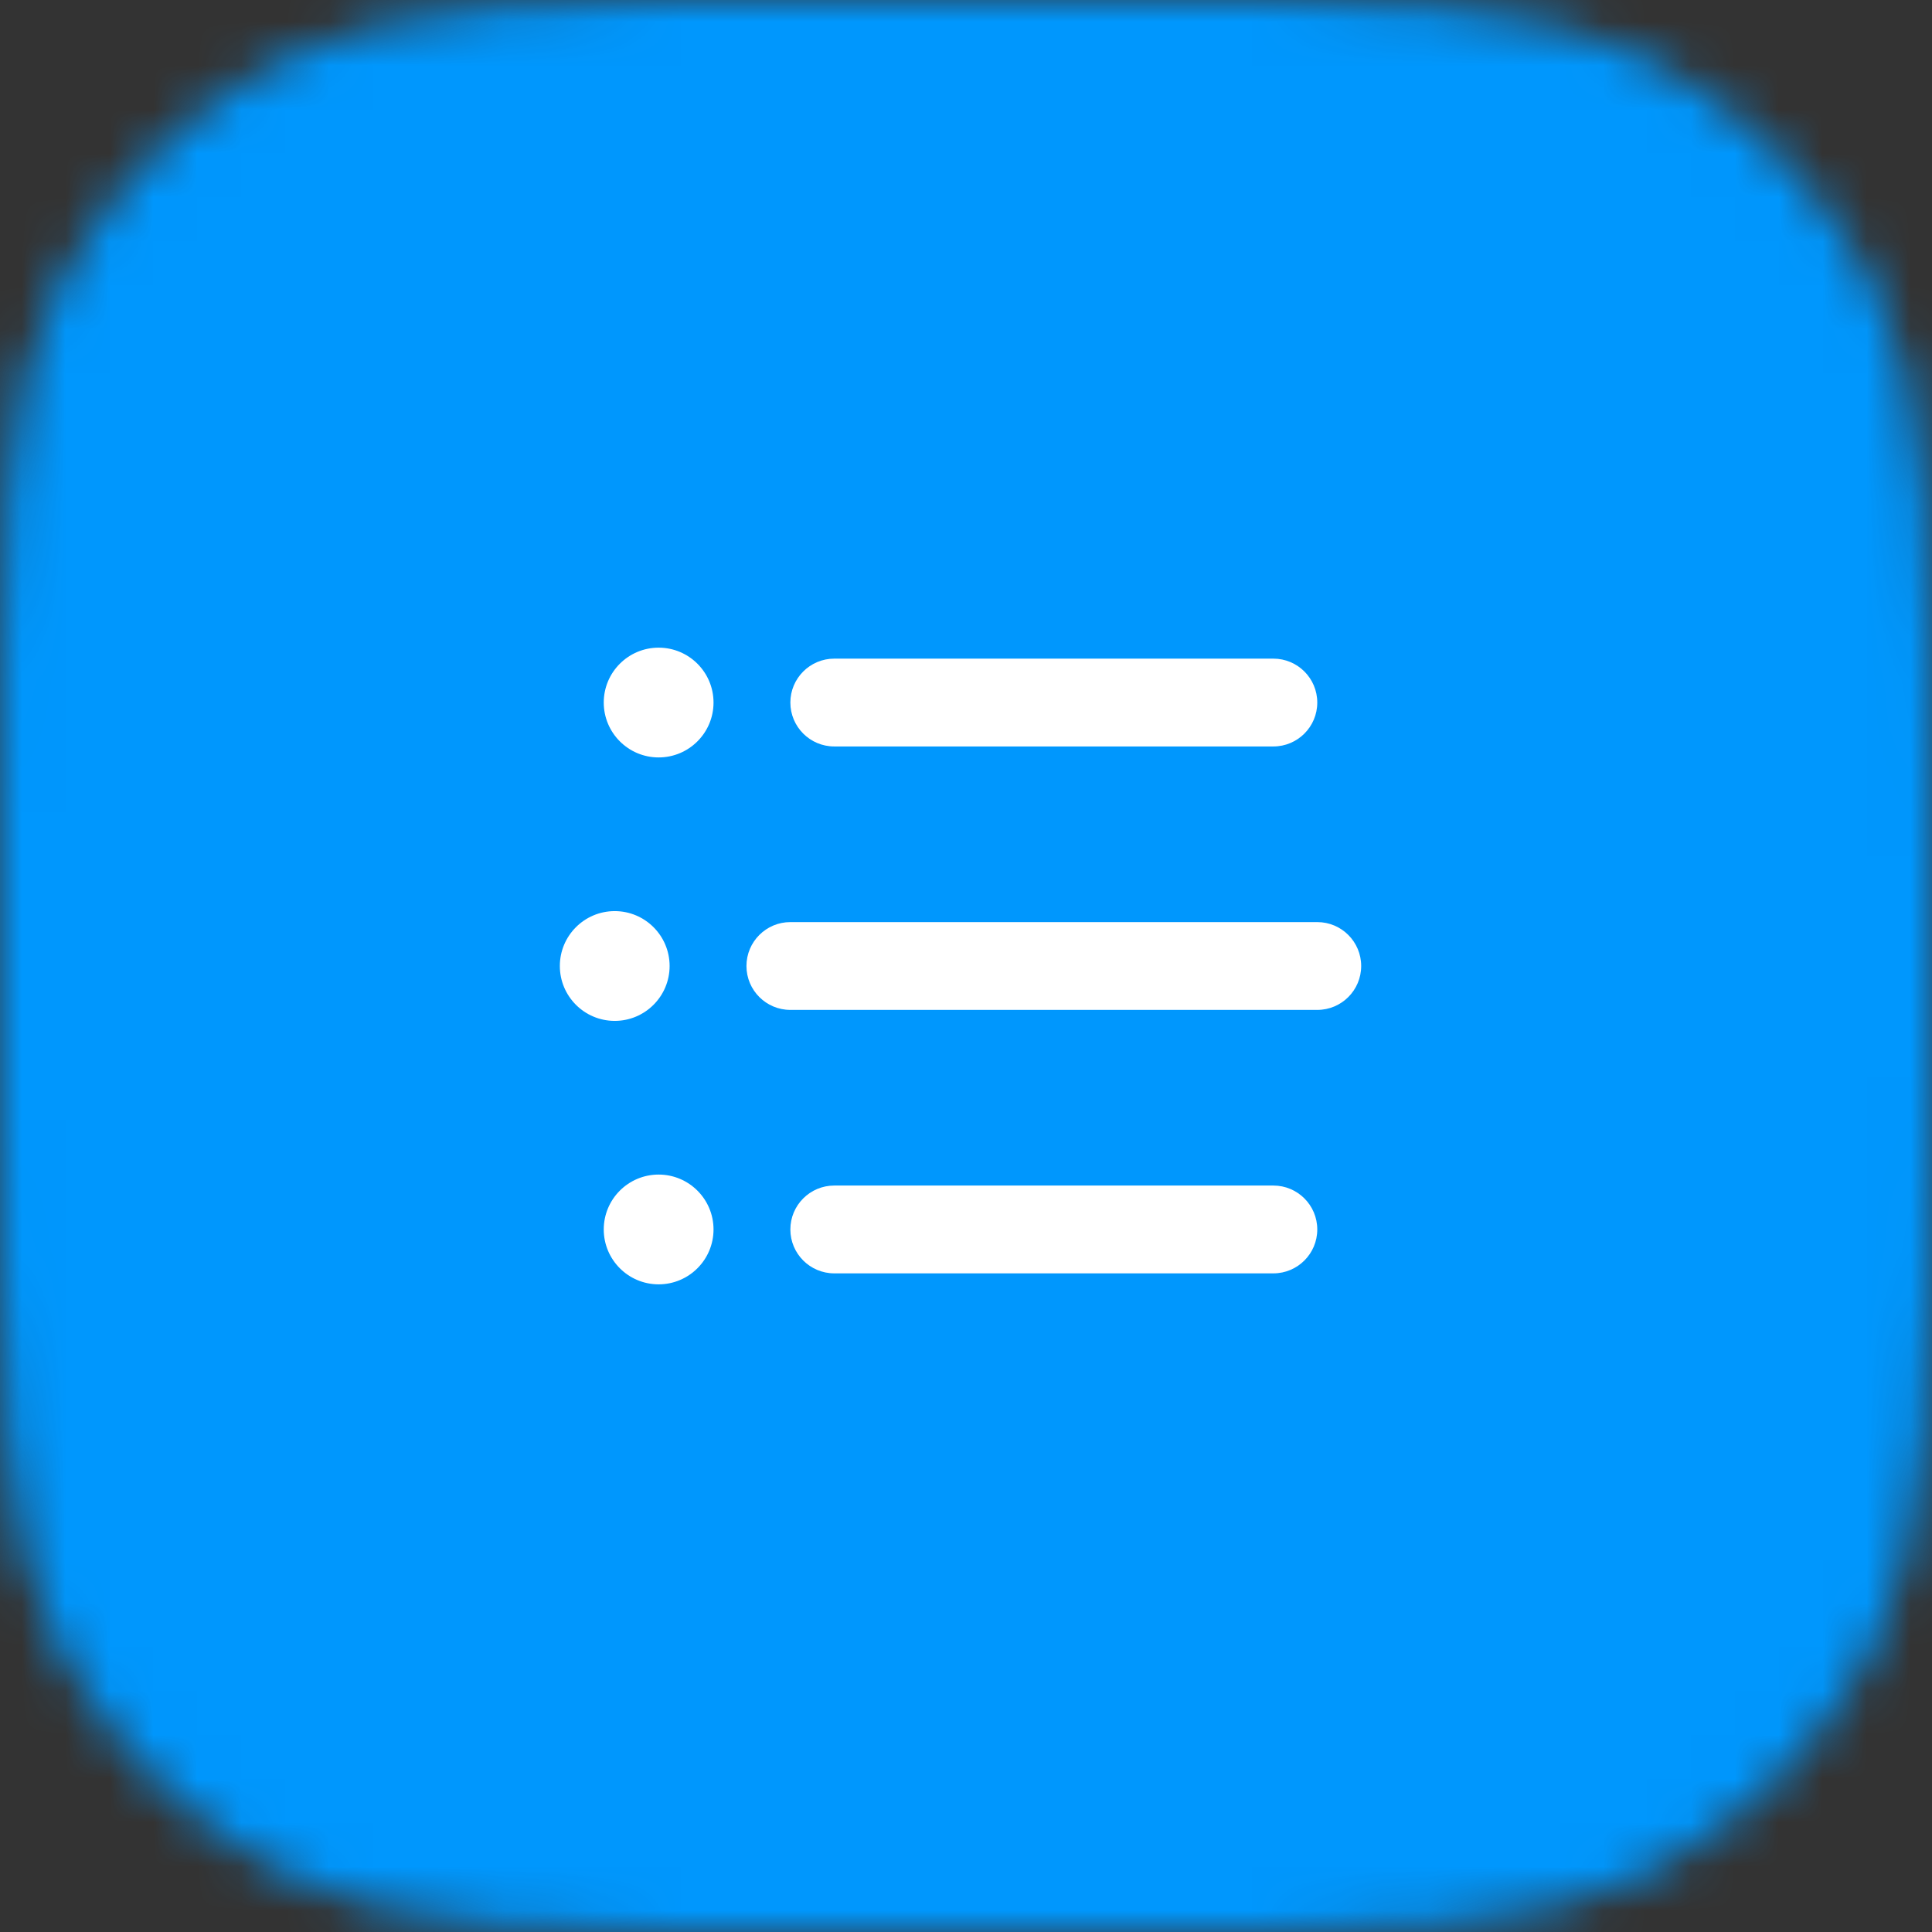 <svg width="44" height="44" viewBox="0 0 44 44" fill="none" xmlns="http://www.w3.org/2000/svg">
<rect x="0" y="0" width="44" height="44" fill="#333333" stroke="none"/>
<g clip-path="url(#clip0_9770_16249)">
<mask id="mask0_9770_16249" style="mask-type:alpha" maskUnits="userSpaceOnUse" x="0" y="0" width="44" height="44">
<path d="M0 19.2C0 12.479 0 9.119 1.308 6.552C2.458 4.294 4.294 2.458 6.552 1.308C9.119 0 12.479 0 19.2 0H24.8C31.521 0 34.881 0 37.448 1.308C39.706 2.458 41.542 4.294 42.692 6.552C44 9.119 44 12.479 44 19.2V24.8C44 31.521 44 34.881 42.692 37.448C41.542 39.706 39.706 41.542 37.448 42.692C34.881 44 31.521 44 24.8 44H19.2C12.479 44 9.119 44 6.552 42.692C4.294 41.542 2.458 39.706 1.308 37.448C0 34.881 0 31.521 0 24.8V19.2Z" fill="#0097FD"/>
</mask>
<g mask="url(#mask0_9770_16249)">
<rect width="44" height="44" fill="#0097FD"/>
<g clip-path="url(#clip1_9770_16249)">
<path d="M15 17.25C15.69 17.25 16.25 16.69 16.25 16C16.25 15.31 15.69 14.75 15 14.75C14.31 14.75 13.75 15.31 13.75 16C13.75 16.69 14.31 17.25 15 17.25Z" fill="white"/>
<path d="M19 15C18.448 15 18 15.448 18 16C18 16.552 18.448 17 19 17H29C29.552 17 30 16.552 30 16C30 15.448 29.552 15 29 15H19Z" fill="white"/>
<path d="M19 29H29C29.552 29 30 28.552 30 28C30 27.448 29.552 27 29 27H19C18.448 27 18 27.448 18 28C18 28.552 18.448 29 19 29Z" fill="white"/>
<path d="M17 22C17 21.448 17.448 21 18 21H30C30.552 21 31 21.448 31 22C31 22.552 30.552 23 30 23H18C17.448 23 17 22.552 17 22Z" fill="white"/>
<path d="M14 23.25C14.69 23.25 15.25 22.69 15.25 22C15.25 21.31 14.69 20.75 14 20.75C13.31 20.75 12.75 21.31 12.75 22C12.75 22.69 13.31 23.25 14 23.25Z" fill="white"/>
<path d="M16.25 28C16.25 28.69 15.69 29.25 15 29.25C14.31 29.25 13.75 28.69 13.75 28C13.75 27.31 14.31 26.75 15 26.75C15.69 26.75 16.25 27.31 16.25 28Z" fill="white"/>
</g>
</g>
</g>
<defs>
<clipPath id="clip0_9770_16249">
<rect width="44" height="44" fill="white"/>
</clipPath>
<clipPath id="clip1_9770_16249">
<rect width="24" height="24" fill="white" transform="translate(10 10)"/>
</clipPath>
</defs>
</svg>
